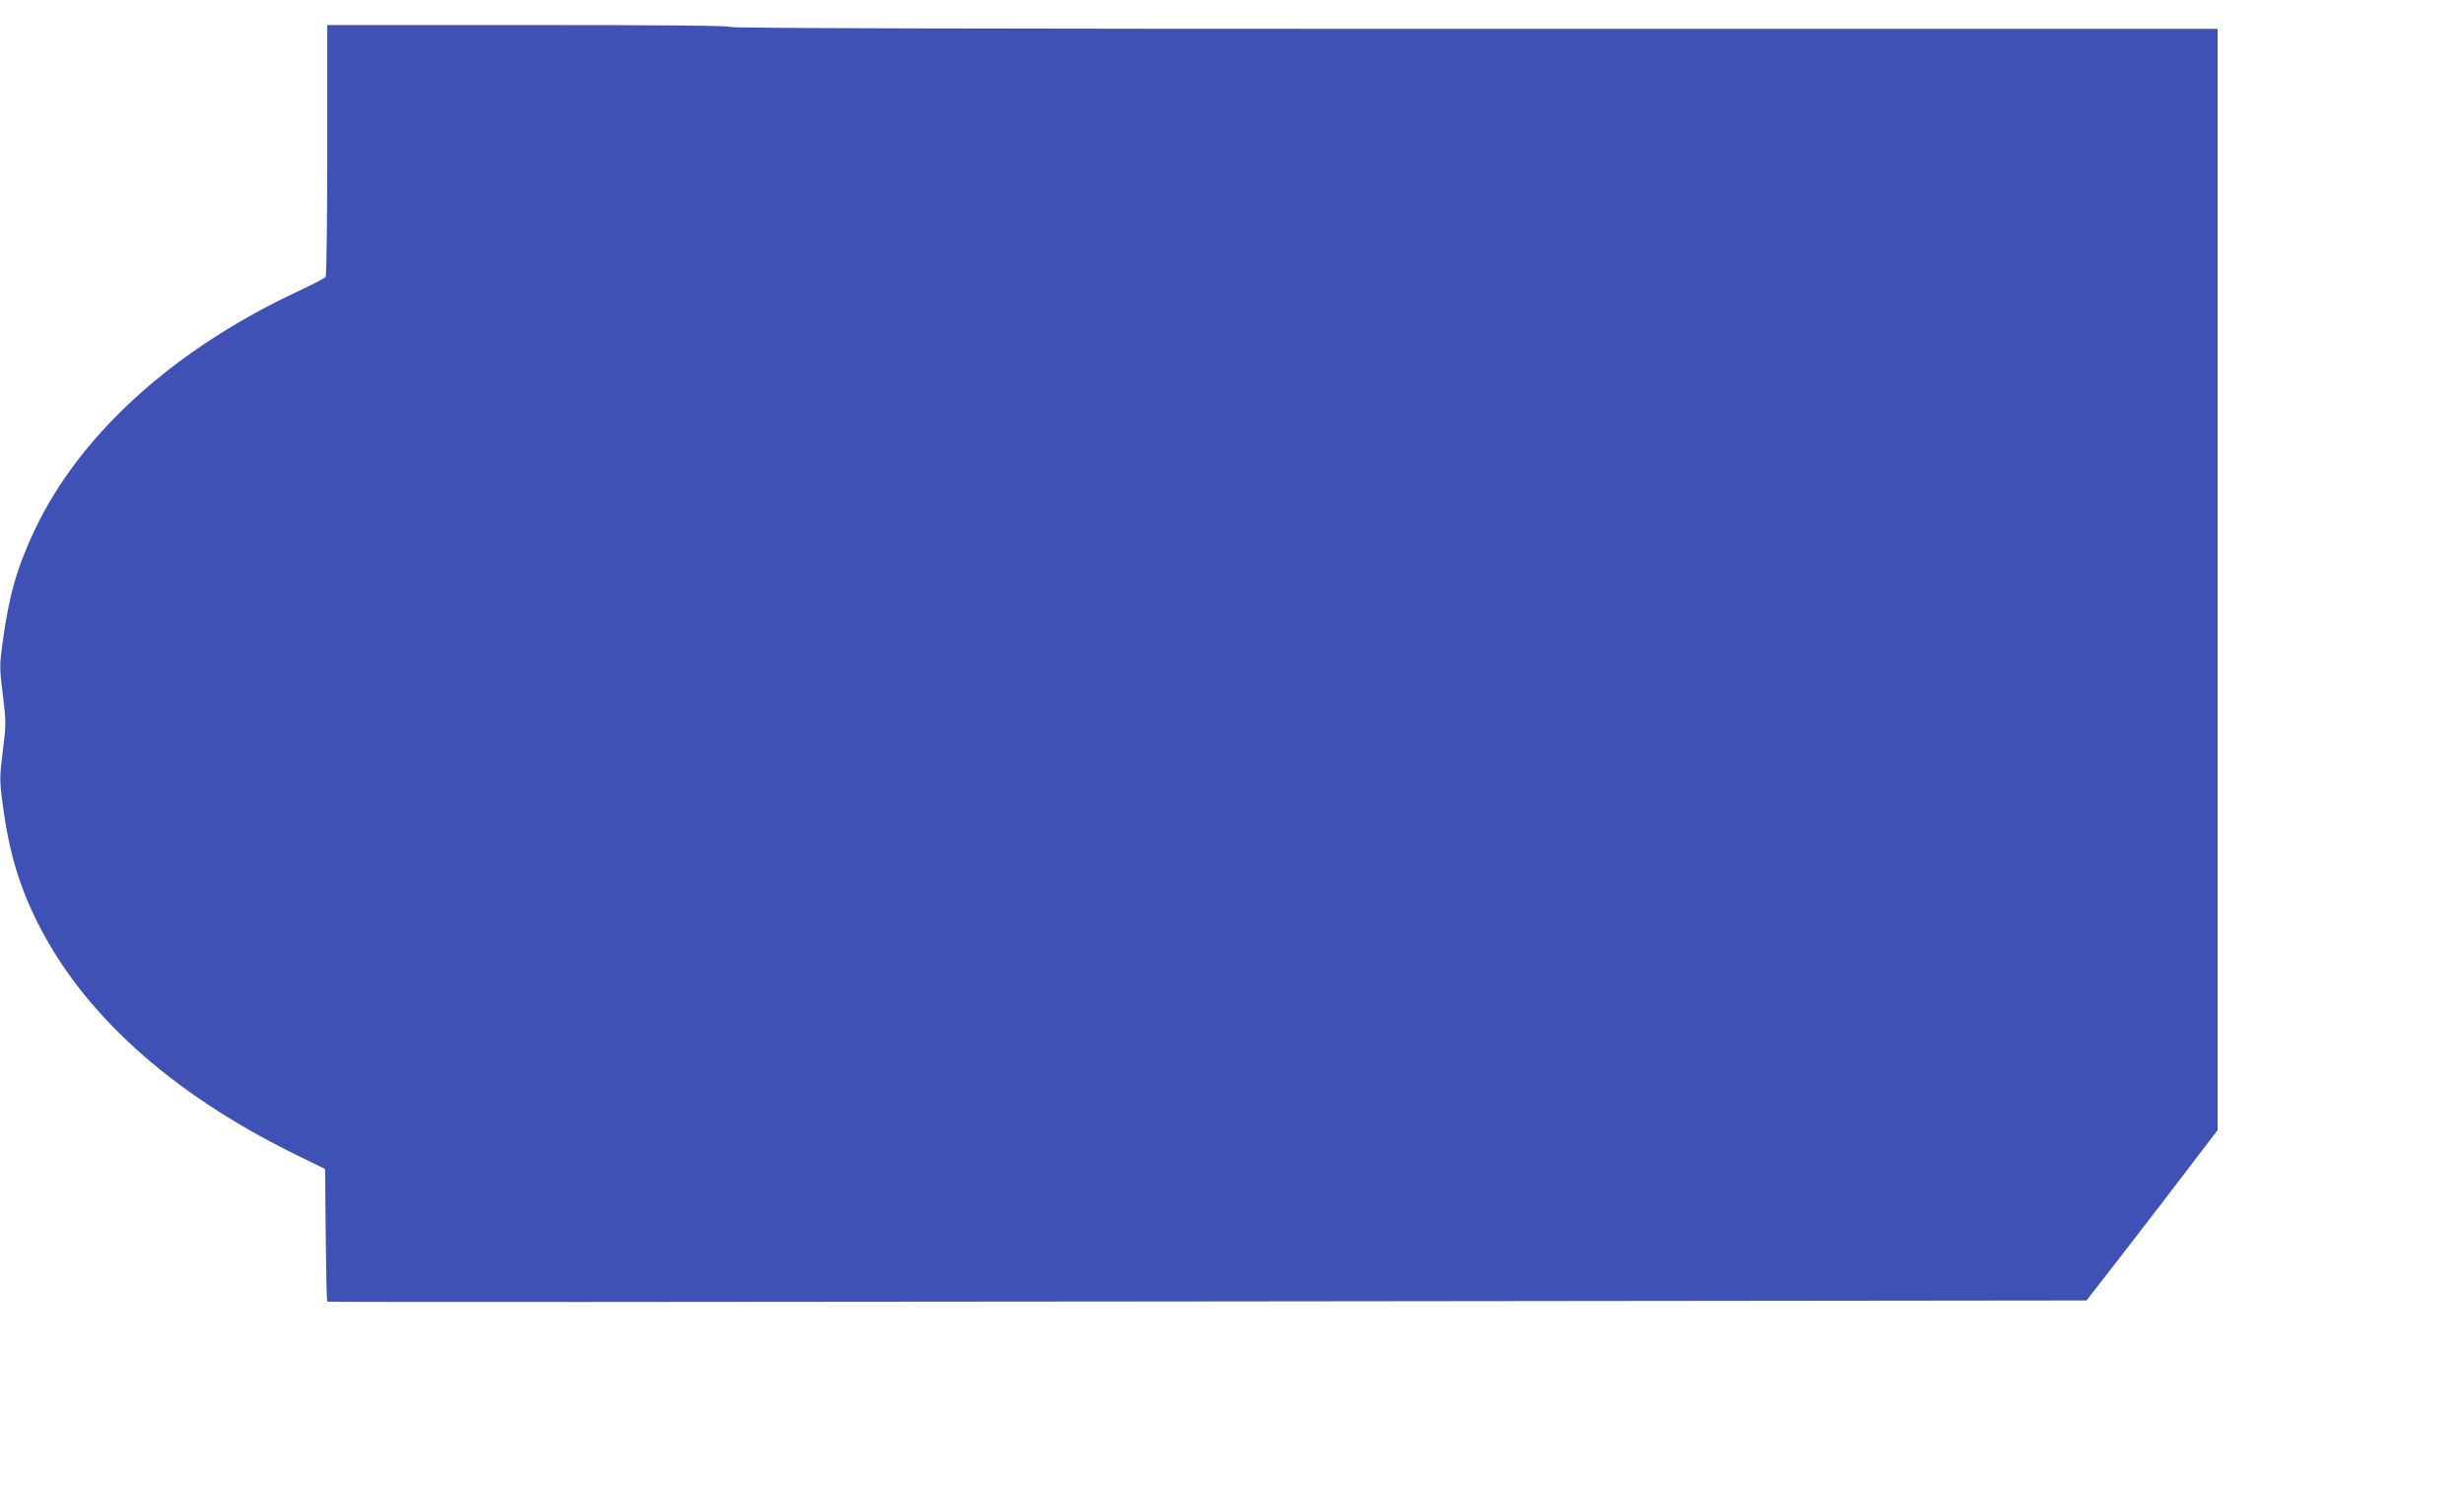 <?xml version="1.0" standalone="no"?>
<!DOCTYPE svg PUBLIC "-//W3C//DTD SVG 20010904//EN"
 "http://www.w3.org/TR/2001/REC-SVG-20010904/DTD/svg10.dtd">
<svg version="1.0" xmlns="http://www.w3.org/2000/svg"
 width="1280pt" height="772pt" viewBox="0 0 1280 772"
 preserveAspectRatio="xMidYMid meet">
<g transform="translate(0,772) scale(0.1,-0.1)"
fill="#3f51b5" stroke="none">
<path d="M1700 6943 c0 -357 -4 -654 -8 -661 -5 -7 -69 -41 -143 -75 -647
-303 -1132 -742 -1368 -1239 -92 -194 -134 -341 -167 -582 -17 -125 -17 -136
1 -278 17 -142 17 -152 0 -288 -16 -122 -17 -153 -6 -242 32 -260 82 -439 177
-633 235 -483 693 -900 1342 -1220 l161 -79 3 -342 c2 -188 5 -344 8 -347 3
-3 2060 -2 4572 1 l4567 5 199 256 c109 141 262 340 340 443 l142 186 0 2861
0 2861 -3859 0 c-2563 0 -3862 3 -3866 10 -4 7 -365 10 -1051 10 l-1044 0 0
-647z"/>
</g>
</svg>
